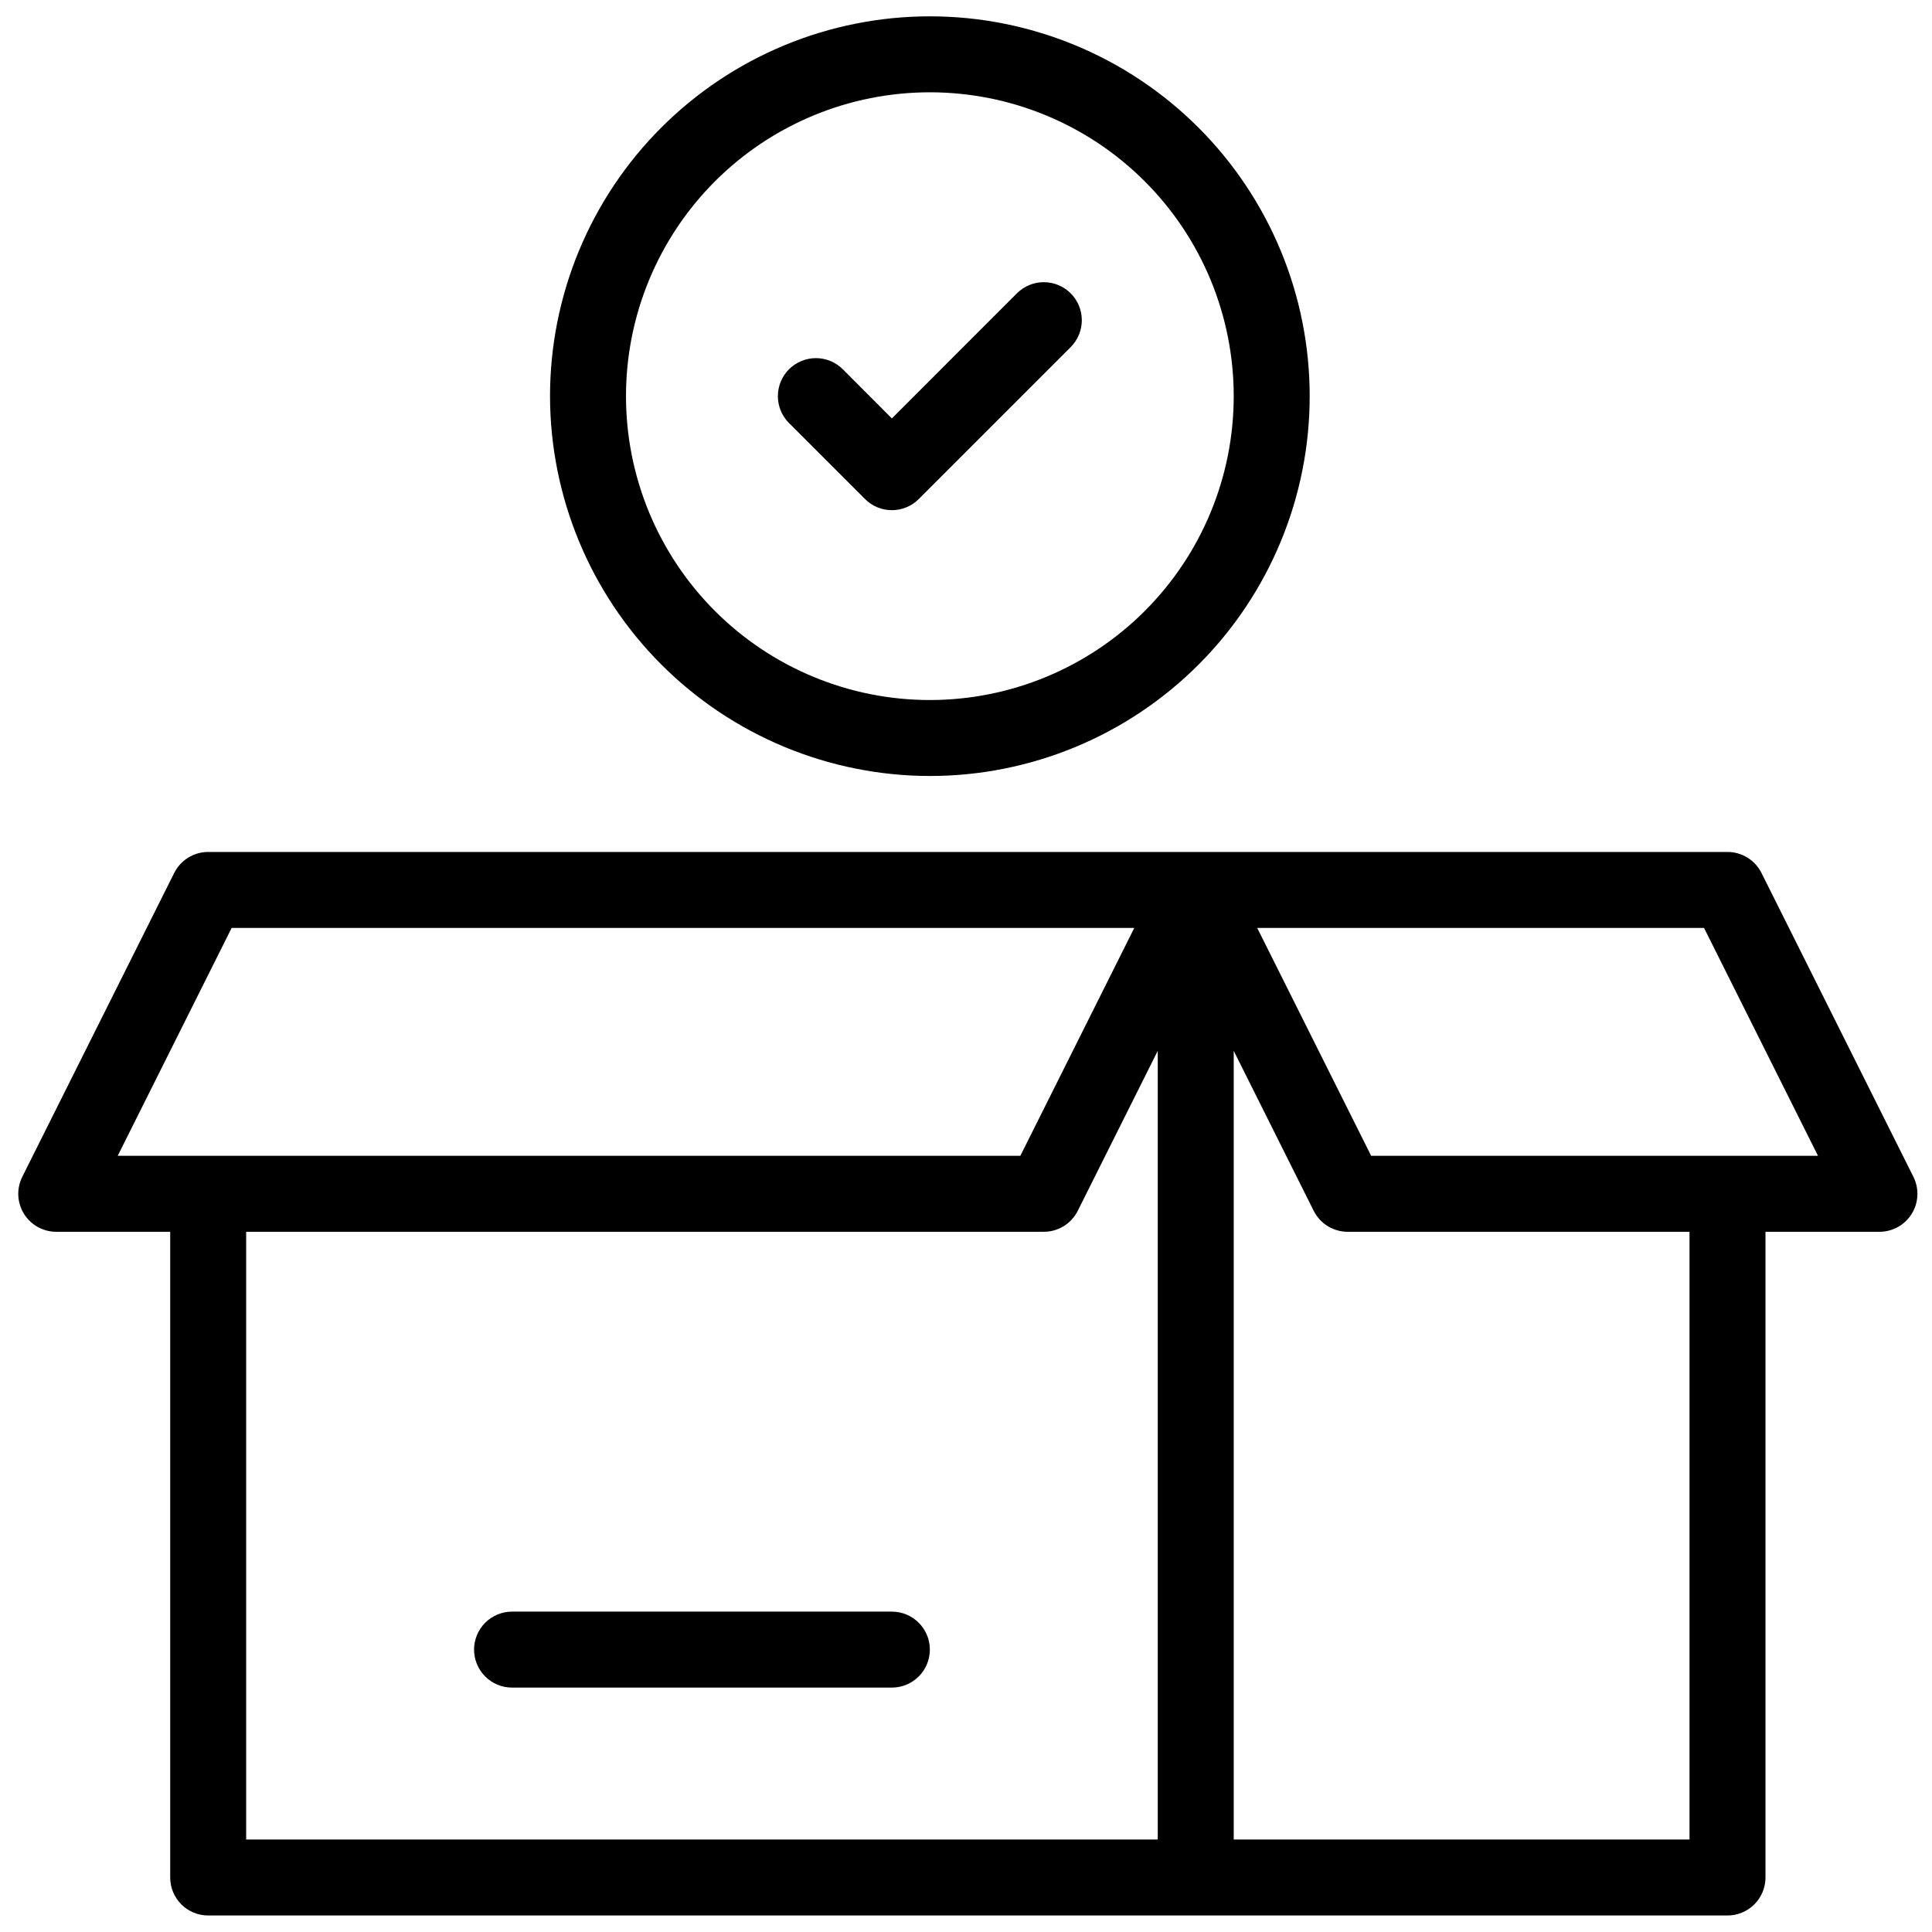 <svg xmlns="http://www.w3.org/2000/svg" xmlns:xlink="http://www.w3.org/1999/xlink" width="1000" zoomAndPan="magnify" viewBox="0 0 750 750" height="1000" preserveAspectRatio="xMidYMid meet" version="1.0"><defs><clipPath id="b35c6601a0"><path d="M 7.09 330 L 744.34 330 L 744.34 743.59 L 7.09 743.59 Z M 7.09 330 " clip-rule="nonzero"/></clipPath><clipPath id="c571e72bfe"><path d="M 213 6.34 L 509 6.34 L 509 302 L 213 302 Z M 213 6.34 " clip-rule="nonzero"/></clipPath></defs><rect x="-75" width="900" fill="#ffffff" y="-75" height="900" fill-opacity="1"/><rect x="-75" width="900" fill="#ffffff" y="-75" height="900" fill-opacity="1"/><g clip-path="url(#b35c6601a0)"><path fill="#000000" d="M 742.777 456.828 L 683.797 338.867 C 683.184 337.645 682.414 336.527 681.492 335.52 C 680.566 334.512 679.523 333.645 678.359 332.926 C 677.195 332.207 675.957 331.664 674.641 331.289 C 673.324 330.914 671.98 330.73 670.613 330.73 L 80.812 330.73 C 79.445 330.73 78.105 330.914 76.789 331.289 C 75.473 331.664 74.23 332.207 73.066 332.926 C 71.902 333.645 70.859 334.512 69.938 335.52 C 69.012 336.527 68.246 337.645 67.633 338.867 L 8.652 456.828 C 8.371 457.387 8.129 457.965 7.922 458.555 C 7.715 459.145 7.543 459.746 7.414 460.359 C 7.281 460.973 7.191 461.59 7.141 462.211 C 7.09 462.836 7.074 463.461 7.105 464.086 C 7.133 464.711 7.199 465.332 7.305 465.949 C 7.414 466.566 7.559 467.176 7.742 467.773 C 7.926 468.371 8.148 468.957 8.406 469.527 C 8.664 470.098 8.961 470.648 9.289 471.18 C 9.617 471.711 9.977 472.223 10.371 472.711 C 10.766 473.195 11.188 473.656 11.641 474.09 C 12.094 474.52 12.57 474.922 13.074 475.297 C 13.578 475.668 14.105 476.004 14.652 476.312 C 15.199 476.617 15.762 476.887 16.344 477.117 C 16.922 477.352 17.516 477.547 18.121 477.703 C 18.73 477.863 19.344 477.98 19.965 478.059 C 20.586 478.141 21.207 478.18 21.832 478.18 L 66.07 478.18 L 66.07 728.844 C 66.07 729.812 66.164 730.77 66.352 731.719 C 66.539 732.668 66.82 733.594 67.191 734.488 C 67.562 735.379 68.016 736.23 68.555 737.035 C 69.09 737.84 69.703 738.586 70.387 739.27 C 71.07 739.953 71.816 740.566 72.621 741.105 C 73.426 741.641 74.277 742.098 75.172 742.465 C 76.066 742.836 76.988 743.117 77.938 743.305 C 78.887 743.496 79.844 743.59 80.812 743.59 L 670.613 743.59 C 671.582 743.59 672.539 743.496 673.492 743.305 C 674.441 743.117 675.363 742.836 676.258 742.465 C 677.152 742.094 678 741.641 678.805 741.105 C 679.609 740.566 680.355 739.953 681.039 739.27 C 681.723 738.586 682.336 737.84 682.875 737.035 C 683.41 736.23 683.867 735.379 684.234 734.488 C 684.605 733.594 684.887 732.668 685.074 731.719 C 685.266 730.77 685.359 729.812 685.359 728.844 L 685.359 478.18 L 729.594 478.18 C 730.219 478.18 730.844 478.141 731.465 478.059 C 732.086 477.98 732.699 477.863 733.305 477.703 C 733.91 477.547 734.504 477.352 735.086 477.117 C 735.668 476.883 736.23 476.617 736.777 476.312 C 737.324 476.004 737.848 475.668 738.352 475.297 C 738.855 474.922 739.332 474.52 739.785 474.09 C 740.238 473.656 740.66 473.195 741.055 472.711 C 741.449 472.223 741.812 471.711 742.141 471.18 C 742.469 470.648 742.762 470.098 743.02 469.527 C 743.281 468.957 743.5 468.371 743.684 467.773 C 743.871 467.176 744.016 466.566 744.121 465.949 C 744.23 465.332 744.297 464.711 744.324 464.086 C 744.352 463.461 744.34 462.836 744.289 462.211 C 744.234 461.59 744.145 460.969 744.016 460.359 C 743.883 459.746 743.715 459.145 743.508 458.555 C 743.301 457.965 743.055 457.387 742.777 456.828 Z M 89.926 360.219 L 440.328 360.219 L 396.09 448.688 L 45.691 448.688 Z M 95.559 478.18 L 405.203 478.18 C 406.57 478.18 407.914 477.992 409.23 477.617 C 410.547 477.246 411.785 476.699 412.949 475.98 C 414.113 475.262 415.156 474.398 416.082 473.387 C 417.004 472.379 417.773 471.262 418.387 470.039 L 449.438 407.934 L 449.438 714.098 L 95.559 714.098 Z M 655.867 714.098 L 478.93 714.098 L 478.93 407.934 L 509.98 470.039 C 510.594 471.262 511.363 472.379 512.285 473.387 C 513.211 474.398 514.254 475.262 515.418 475.98 C 516.582 476.699 517.82 477.246 519.137 477.617 C 520.453 477.992 521.797 478.18 523.164 478.18 L 655.867 478.18 Z M 532.277 448.688 L 488.043 360.219 L 661.5 360.219 L 705.738 448.688 Z M 532.277 448.688 " fill-opacity="1" fill-rule="nonzero"/></g><path fill="#000000" d="M 346.223 625.629 L 198.773 625.629 C 197.805 625.629 196.848 625.723 195.898 625.91 C 194.949 626.102 194.027 626.379 193.133 626.75 C 192.238 627.121 191.387 627.574 190.582 628.113 C 189.777 628.652 189.031 629.262 188.348 629.949 C 187.664 630.633 187.051 631.375 186.516 632.184 C 185.977 632.988 185.523 633.836 185.152 634.73 C 184.781 635.625 184.5 636.547 184.312 637.496 C 184.125 638.445 184.027 639.406 184.027 640.375 C 184.027 641.344 184.125 642.301 184.312 643.25 C 184.5 644.199 184.781 645.121 185.152 646.016 C 185.523 646.91 185.977 647.762 186.516 648.566 C 187.051 649.371 187.664 650.117 188.348 650.801 C 189.031 651.484 189.777 652.098 190.582 652.633 C 191.387 653.172 192.238 653.625 193.133 653.996 C 194.027 654.367 194.949 654.645 195.898 654.836 C 196.848 655.023 197.805 655.117 198.773 655.117 L 346.223 655.117 C 347.191 655.117 348.152 655.023 349.102 654.836 C 350.051 654.645 350.973 654.367 351.867 653.996 C 352.762 653.625 353.609 653.172 354.414 652.633 C 355.219 652.098 355.965 651.484 356.648 650.801 C 357.336 650.117 357.945 649.371 358.484 648.566 C 359.023 647.762 359.477 646.91 359.848 646.016 C 360.219 645.121 360.496 644.199 360.684 643.25 C 360.875 642.301 360.969 641.344 360.969 640.375 C 360.969 639.406 360.875 638.445 360.684 637.496 C 360.496 636.547 360.219 635.625 359.848 634.73 C 359.477 633.836 359.023 632.988 358.484 632.184 C 357.945 631.375 357.336 630.633 356.648 629.949 C 355.965 629.262 355.219 628.652 354.414 628.113 C 353.609 627.574 352.762 627.121 351.867 626.75 C 350.973 626.379 350.051 626.102 349.102 625.91 C 348.152 625.723 347.191 625.629 346.223 625.629 Z M 346.223 625.629 " fill-opacity="1" fill-rule="nonzero"/><g clip-path="url(#c571e72bfe)"><path fill="#000000" d="M 360.969 301.238 C 363.383 301.238 365.793 301.18 368.203 301.062 C 370.613 300.941 373.02 300.766 375.422 300.527 C 377.824 300.293 380.219 299.996 382.605 299.645 C 384.992 299.289 387.367 298.875 389.734 298.406 C 392.102 297.934 394.457 297.406 396.797 296.82 C 399.137 296.234 401.461 295.59 403.77 294.891 C 406.082 294.188 408.371 293.434 410.645 292.621 C 412.914 291.805 415.168 290.938 417.395 290.016 C 419.625 289.09 421.832 288.113 424.012 287.082 C 426.191 286.051 428.348 284.965 430.477 283.828 C 432.605 282.691 434.703 281.5 436.773 280.262 C 438.844 279.02 440.883 277.73 442.887 276.391 C 444.895 275.047 446.867 273.66 448.805 272.223 C 450.742 270.785 452.645 269.301 454.512 267.77 C 456.375 266.238 458.203 264.664 459.988 263.043 C 461.777 261.422 463.523 259.758 465.23 258.051 C 466.938 256.344 468.602 254.598 470.223 252.809 C 471.844 251.023 473.418 249.195 474.949 247.332 C 476.48 245.465 477.965 243.562 479.402 241.625 C 480.84 239.688 482.227 237.715 483.57 235.707 C 484.91 233.699 486.199 231.664 487.441 229.594 C 488.68 227.523 489.871 225.426 491.008 223.297 C 492.145 221.168 493.23 219.012 494.262 216.832 C 495.293 214.648 496.27 212.445 497.195 210.215 C 498.117 207.984 498.988 205.734 499.801 203.465 C 500.613 201.191 501.367 198.902 502.07 196.59 C 502.77 194.281 503.414 191.957 504 189.617 C 504.586 187.277 505.113 184.922 505.586 182.555 C 506.055 180.188 506.469 177.812 506.824 175.426 C 507.176 173.039 507.473 170.645 507.707 168.242 C 507.945 165.84 508.121 163.434 508.242 161.023 C 508.359 158.613 508.418 156.203 508.418 153.789 C 508.418 151.375 508.359 148.965 508.242 146.555 C 508.121 144.145 507.945 141.738 507.707 139.336 C 507.473 136.934 507.176 134.539 506.824 132.152 C 506.469 129.766 506.055 127.391 505.586 125.023 C 505.113 122.656 504.586 120.301 504 117.961 C 503.414 115.621 502.77 113.297 502.07 110.988 C 501.367 108.676 500.613 106.387 499.801 104.113 C 498.988 101.844 498.117 99.59 497.195 97.363 C 496.27 95.133 495.293 92.926 494.262 90.746 C 493.23 88.562 492.145 86.41 491.008 84.281 C 489.871 82.152 488.68 80.055 487.441 77.984 C 486.199 75.914 484.91 73.875 483.57 71.871 C 482.227 69.863 480.84 67.891 479.402 65.953 C 477.965 64.016 476.48 62.113 474.949 60.246 C 473.418 58.383 471.844 56.555 470.223 54.766 C 468.602 52.98 466.938 51.23 465.23 49.527 C 463.523 47.82 461.777 46.156 459.988 44.535 C 458.203 42.914 456.375 41.34 454.512 39.809 C 452.645 38.277 450.742 36.793 448.805 35.355 C 446.867 33.918 444.895 32.527 442.887 31.188 C 440.883 29.848 438.844 28.559 436.773 27.316 C 434.703 26.074 432.605 24.887 430.477 23.75 C 428.348 22.613 426.191 21.527 424.012 20.496 C 421.832 19.465 419.625 18.484 417.395 17.562 C 415.168 16.641 412.914 15.77 410.645 14.957 C 408.371 14.145 406.082 13.387 403.77 12.688 C 401.461 11.988 399.137 11.344 396.797 10.758 C 394.457 10.172 392.102 9.645 389.734 9.172 C 387.367 8.703 384.992 8.289 382.605 7.934 C 380.219 7.582 377.824 7.285 375.422 7.047 C 373.02 6.812 370.613 6.637 368.203 6.516 C 365.793 6.398 363.383 6.34 360.969 6.34 C 358.555 6.34 356.145 6.398 353.734 6.516 C 351.324 6.637 348.918 6.812 346.516 7.047 C 344.113 7.285 341.719 7.582 339.332 7.934 C 336.945 8.289 334.57 8.703 332.203 9.172 C 329.836 9.645 327.48 10.172 325.141 10.758 C 322.801 11.344 320.477 11.988 318.168 12.688 C 315.855 13.387 313.566 14.145 311.293 14.957 C 309.023 15.77 306.773 16.641 304.543 17.562 C 302.312 18.484 300.105 19.465 297.926 20.496 C 295.746 21.527 293.59 22.613 291.461 23.75 C 289.332 24.887 287.234 26.074 285.164 27.316 C 283.094 28.559 281.055 29.848 279.051 31.188 C 277.043 32.527 275.07 33.918 273.133 35.355 C 271.195 36.793 269.293 38.277 267.426 39.809 C 265.562 41.34 263.734 42.914 261.949 44.535 C 260.16 46.156 258.414 47.82 256.707 49.527 C 255 51.23 253.336 52.98 251.715 54.766 C 250.094 56.555 248.52 58.383 246.988 60.246 C 245.457 62.113 243.973 64.016 242.535 65.953 C 241.098 67.891 239.711 69.863 238.367 71.871 C 237.027 73.875 235.738 75.914 234.496 77.984 C 233.258 80.055 232.066 82.152 230.93 84.281 C 229.793 86.41 228.707 88.562 227.676 90.746 C 226.645 92.926 225.668 95.133 224.742 97.363 C 223.82 99.59 222.949 101.844 222.137 104.113 C 221.324 106.387 220.57 108.676 219.867 110.984 C 219.168 113.297 218.523 115.621 217.938 117.961 C 217.352 120.301 216.824 122.656 216.352 125.023 C 215.883 127.391 215.469 129.766 215.113 132.152 C 214.762 134.539 214.465 136.934 214.23 139.336 C 213.992 141.738 213.816 144.145 213.695 146.555 C 213.578 148.965 213.52 151.375 213.52 153.789 C 213.523 156.199 213.582 158.613 213.703 161.02 C 213.824 163.43 214.004 165.836 214.246 168.234 C 214.484 170.637 214.781 173.031 215.137 175.414 C 215.492 177.801 215.91 180.176 216.383 182.543 C 216.855 184.906 217.383 187.262 217.973 189.602 C 218.559 191.941 219.207 194.262 219.906 196.57 C 220.609 198.879 221.367 201.168 222.184 203.441 C 222.996 205.711 223.867 207.961 224.789 210.188 C 225.715 212.418 226.691 214.621 227.727 216.801 C 228.758 218.98 229.844 221.133 230.98 223.262 C 232.121 225.387 233.309 227.484 234.551 229.555 C 235.793 231.625 237.082 233.66 238.422 235.664 C 239.762 237.672 241.152 239.641 242.59 241.578 C 244.027 243.516 245.512 245.418 247.043 247.281 C 248.574 249.148 250.148 250.973 251.77 252.762 C 253.391 254.547 255.051 256.293 256.758 258 C 258.465 259.707 260.211 261.367 261.996 262.988 C 263.785 264.609 265.609 266.184 267.477 267.715 C 269.34 269.246 271.242 270.73 273.176 272.168 C 275.113 273.605 277.086 274.992 279.09 276.336 C 281.098 277.676 283.133 278.965 285.203 280.207 C 287.27 281.449 289.371 282.637 291.496 283.777 C 293.625 284.914 295.777 286 297.957 287.031 C 300.137 288.066 302.34 289.043 304.57 289.969 C 306.797 290.891 309.047 291.762 311.316 292.574 C 313.59 293.391 315.879 294.148 318.188 294.852 C 320.492 295.551 322.816 296.195 325.156 296.785 C 327.496 297.375 329.848 297.902 332.215 298.375 C 334.582 298.848 336.957 299.262 339.344 299.621 C 341.727 299.977 344.121 300.273 346.523 300.512 C 348.922 300.75 351.328 300.934 353.734 301.055 C 356.145 301.176 358.555 301.234 360.969 301.238 Z M 360.969 35.828 C 362.898 35.828 364.828 35.875 366.758 35.973 C 368.684 36.066 370.609 36.207 372.531 36.398 C 374.453 36.586 376.367 36.824 378.277 37.105 C 380.188 37.391 382.09 37.719 383.98 38.094 C 385.875 38.473 387.758 38.895 389.629 39.363 C 391.504 39.832 393.363 40.348 395.211 40.906 C 397.059 41.469 398.891 42.074 400.707 42.723 C 402.527 43.375 404.328 44.07 406.109 44.809 C 407.895 45.547 409.656 46.328 411.402 47.152 C 413.148 47.98 414.871 48.848 416.574 49.758 C 418.277 50.668 419.957 51.617 421.613 52.609 C 423.27 53.605 424.898 54.637 426.504 55.707 C 428.109 56.781 429.688 57.891 431.238 59.043 C 432.789 60.191 434.309 61.379 435.801 62.605 C 437.293 63.828 438.754 65.09 440.188 66.387 C 441.617 67.684 443.016 69.012 444.379 70.379 C 445.742 71.742 447.074 73.141 448.371 74.57 C 449.668 76.004 450.93 77.465 452.152 78.957 C 453.379 80.449 454.566 81.969 455.715 83.52 C 456.863 85.07 457.977 86.648 459.051 88.254 C 460.121 89.859 461.152 91.488 462.145 93.145 C 463.141 94.801 464.09 96.48 465 98.184 C 465.91 99.887 466.777 101.609 467.602 103.355 C 468.43 105.098 469.211 106.863 469.949 108.648 C 470.688 110.43 471.383 112.23 472.035 114.051 C 472.684 115.867 473.289 117.699 473.848 119.547 C 474.41 121.395 474.926 123.254 475.395 125.125 C 475.863 127 476.285 128.883 476.664 130.777 C 477.039 132.668 477.367 134.57 477.652 136.48 C 477.934 138.391 478.172 140.305 478.359 142.227 C 478.551 144.148 478.691 146.074 478.785 148 C 478.883 149.93 478.93 151.859 478.93 153.789 C 478.93 155.719 478.883 157.648 478.785 159.578 C 478.691 161.504 478.551 163.43 478.359 165.352 C 478.172 167.273 477.934 169.188 477.652 171.098 C 477.367 173.008 477.039 174.906 476.664 176.801 C 476.285 178.695 475.863 180.578 475.395 182.449 C 474.926 184.324 474.41 186.184 473.848 188.031 C 473.289 189.879 472.684 191.711 472.035 193.527 C 471.383 195.348 470.688 197.148 469.949 198.93 C 469.211 200.715 468.43 202.477 467.602 204.223 C 466.777 205.969 465.91 207.691 465 209.395 C 464.09 211.098 463.141 212.777 462.145 214.434 C 461.152 216.09 460.121 217.719 459.047 219.324 C 457.977 220.93 456.863 222.508 455.715 224.059 C 454.566 225.609 453.379 227.129 452.152 228.621 C 450.93 230.113 449.668 231.574 448.371 233.004 C 447.074 234.438 445.742 235.836 444.379 237.199 C 443.016 238.562 441.617 239.895 440.188 241.191 C 438.754 242.488 437.293 243.75 435.801 244.973 C 434.309 246.199 432.789 247.387 431.238 248.535 C 429.688 249.684 428.109 250.797 426.504 251.867 C 424.898 252.941 423.27 253.973 421.613 254.965 C 419.957 255.957 418.277 256.91 416.574 257.82 C 414.871 258.73 413.148 259.598 411.402 260.422 C 409.656 261.25 407.895 262.031 406.109 262.77 C 404.328 263.508 402.527 264.203 400.707 264.852 C 398.891 265.504 397.059 266.109 395.211 266.668 C 393.363 267.23 391.504 267.746 389.629 268.215 C 387.758 268.684 385.875 269.105 383.98 269.48 C 382.09 269.859 380.188 270.188 378.277 270.473 C 376.367 270.754 374.453 270.992 372.531 271.18 C 370.609 271.371 368.684 271.512 366.758 271.605 C 364.828 271.703 362.898 271.75 360.969 271.75 C 359.039 271.75 357.109 271.703 355.18 271.605 C 353.254 271.512 351.328 271.371 349.406 271.18 C 347.484 270.992 345.57 270.754 343.66 270.473 C 341.75 270.188 339.848 269.859 337.957 269.48 C 336.062 269.105 334.18 268.684 332.309 268.215 C 330.434 267.746 328.574 267.23 326.727 266.668 C 324.879 266.109 323.047 265.504 321.23 264.852 C 319.41 264.203 317.609 263.508 315.828 262.77 C 314.043 262.031 312.281 261.25 310.535 260.422 C 308.789 259.598 307.066 258.73 305.363 257.82 C 303.66 256.91 301.98 255.957 300.324 254.965 C 298.668 253.973 297.039 252.941 295.434 251.867 C 293.828 250.797 292.25 249.684 290.699 248.535 C 289.148 247.387 287.629 246.199 286.137 244.973 C 284.645 243.75 283.184 242.488 281.75 241.191 C 280.32 239.895 278.922 238.562 277.559 237.199 C 276.191 235.836 274.863 234.438 273.566 233.004 C 272.27 231.574 271.008 230.113 269.785 228.621 C 268.559 227.129 267.371 225.609 266.223 224.059 C 265.074 222.508 263.961 220.93 262.887 219.324 C 261.816 217.719 260.785 216.09 259.793 214.434 C 258.797 212.777 257.848 211.098 256.938 209.395 C 256.027 207.691 255.16 205.969 254.336 204.223 C 253.508 202.477 252.727 200.715 251.988 198.93 C 251.25 197.148 250.555 195.348 249.902 193.527 C 249.254 191.711 248.648 189.879 248.09 188.031 C 247.527 186.184 247.012 184.324 246.543 182.449 C 246.074 180.578 245.652 178.695 245.273 176.801 C 244.898 174.91 244.57 173.008 244.285 171.098 C 244.004 169.188 243.766 167.273 243.578 165.352 C 243.387 163.43 243.246 161.504 243.152 159.578 C 243.055 157.648 243.008 155.719 243.008 153.789 C 243.008 151.859 243.055 149.93 243.152 148 C 243.246 146.074 243.387 144.148 243.578 142.227 C 243.766 140.305 244.004 138.391 244.285 136.48 C 244.57 134.57 244.898 132.668 245.273 130.777 C 245.652 128.883 246.074 127 246.543 125.125 C 247.012 123.254 247.527 121.395 248.09 119.547 C 248.648 117.699 249.254 115.867 249.902 114.051 C 250.555 112.23 251.25 110.43 251.988 108.648 C 252.727 106.863 253.508 105.098 254.336 103.355 C 255.16 101.609 256.027 99.887 256.938 98.184 C 257.848 96.48 258.797 94.801 259.793 93.145 C 260.785 91.488 261.816 89.859 262.887 88.254 C 263.961 86.648 265.074 85.07 266.223 83.52 C 267.371 81.969 268.559 80.449 269.785 78.957 C 271.008 77.465 272.27 76.004 273.566 74.57 C 274.863 73.141 276.195 71.742 277.559 70.379 C 278.922 69.012 280.32 67.684 281.75 66.387 C 283.184 65.09 284.645 63.828 286.137 62.605 C 287.629 61.379 289.148 60.191 290.699 59.043 C 292.25 57.891 293.828 56.781 295.434 55.707 C 297.039 54.637 298.668 53.605 300.324 52.609 C 301.98 51.617 303.66 50.668 305.363 49.758 C 307.066 48.848 308.789 47.98 310.535 47.152 C 312.281 46.328 314.043 45.547 315.828 44.809 C 317.609 44.07 319.41 43.375 321.23 42.723 C 323.047 42.074 324.879 41.469 326.727 40.906 C 328.574 40.348 330.434 39.832 332.309 39.363 C 334.18 38.895 336.062 38.473 337.957 38.094 C 339.848 37.719 341.75 37.391 343.66 37.105 C 345.57 36.824 347.484 36.586 349.406 36.398 C 351.328 36.207 353.254 36.066 355.18 35.973 C 357.109 35.875 359.039 35.828 360.969 35.828 Z M 360.969 35.828 " fill-opacity="1" fill-rule="nonzero"/></g><path fill="#000000" d="M 335.785 193.719 C 336.469 194.406 337.215 195.02 338.02 195.559 C 338.824 196.098 339.676 196.551 340.574 196.926 C 341.469 197.297 342.391 197.578 343.344 197.766 C 344.293 197.957 345.254 198.051 346.223 198.051 C 347.195 198.051 348.152 197.957 349.105 197.766 C 350.055 197.578 350.98 197.297 351.875 196.926 C 352.77 196.551 353.621 196.098 354.426 195.559 C 355.234 195.02 355.977 194.406 356.664 193.719 L 415.645 134.738 C 416.328 134.051 416.938 133.309 417.477 132.5 C 418.016 131.695 418.469 130.844 418.84 129.949 C 419.211 129.055 419.488 128.129 419.676 127.18 C 419.867 126.23 419.961 125.27 419.961 124.301 C 419.957 123.332 419.863 122.371 419.676 121.422 C 419.484 120.473 419.207 119.551 418.836 118.656 C 418.465 117.758 418.008 116.91 417.469 116.102 C 416.934 115.297 416.32 114.551 415.637 113.867 C 414.949 113.184 414.203 112.57 413.398 112.031 C 412.594 111.492 411.742 111.039 410.848 110.668 C 409.953 110.297 409.031 110.016 408.082 109.828 C 407.129 109.637 406.172 109.543 405.203 109.543 C 404.234 109.543 403.273 109.637 402.324 109.824 C 401.371 110.016 400.449 110.293 399.555 110.664 C 398.66 111.035 397.809 111.488 397 112.027 C 396.195 112.562 395.449 113.176 394.766 113.859 L 346.223 162.43 L 327.172 143.348 C 326.488 142.664 325.742 142.051 324.938 141.512 C 324.129 140.977 323.277 140.52 322.383 140.148 C 321.488 139.777 320.566 139.496 319.613 139.309 C 318.664 139.121 317.703 139.023 316.734 139.023 C 315.766 139.023 314.805 139.121 313.852 139.309 C 312.902 139.496 311.98 139.777 311.082 140.148 C 310.188 140.52 309.336 140.977 308.531 141.512 C 307.727 142.051 306.98 142.664 306.293 143.348 C 305.609 144.035 304.996 144.781 304.457 145.586 C 303.918 146.391 303.465 147.242 303.094 148.141 C 302.723 149.035 302.441 149.957 302.254 150.91 C 302.066 151.859 301.969 152.82 301.969 153.789 C 301.969 154.758 302.066 155.719 302.254 156.668 C 302.441 157.621 302.723 158.543 303.094 159.438 C 303.465 160.336 303.918 161.184 304.457 161.992 C 304.996 162.797 305.609 163.543 306.293 164.227 Z M 335.785 193.719 " fill-opacity="1" fill-rule="nonzero"/></svg>